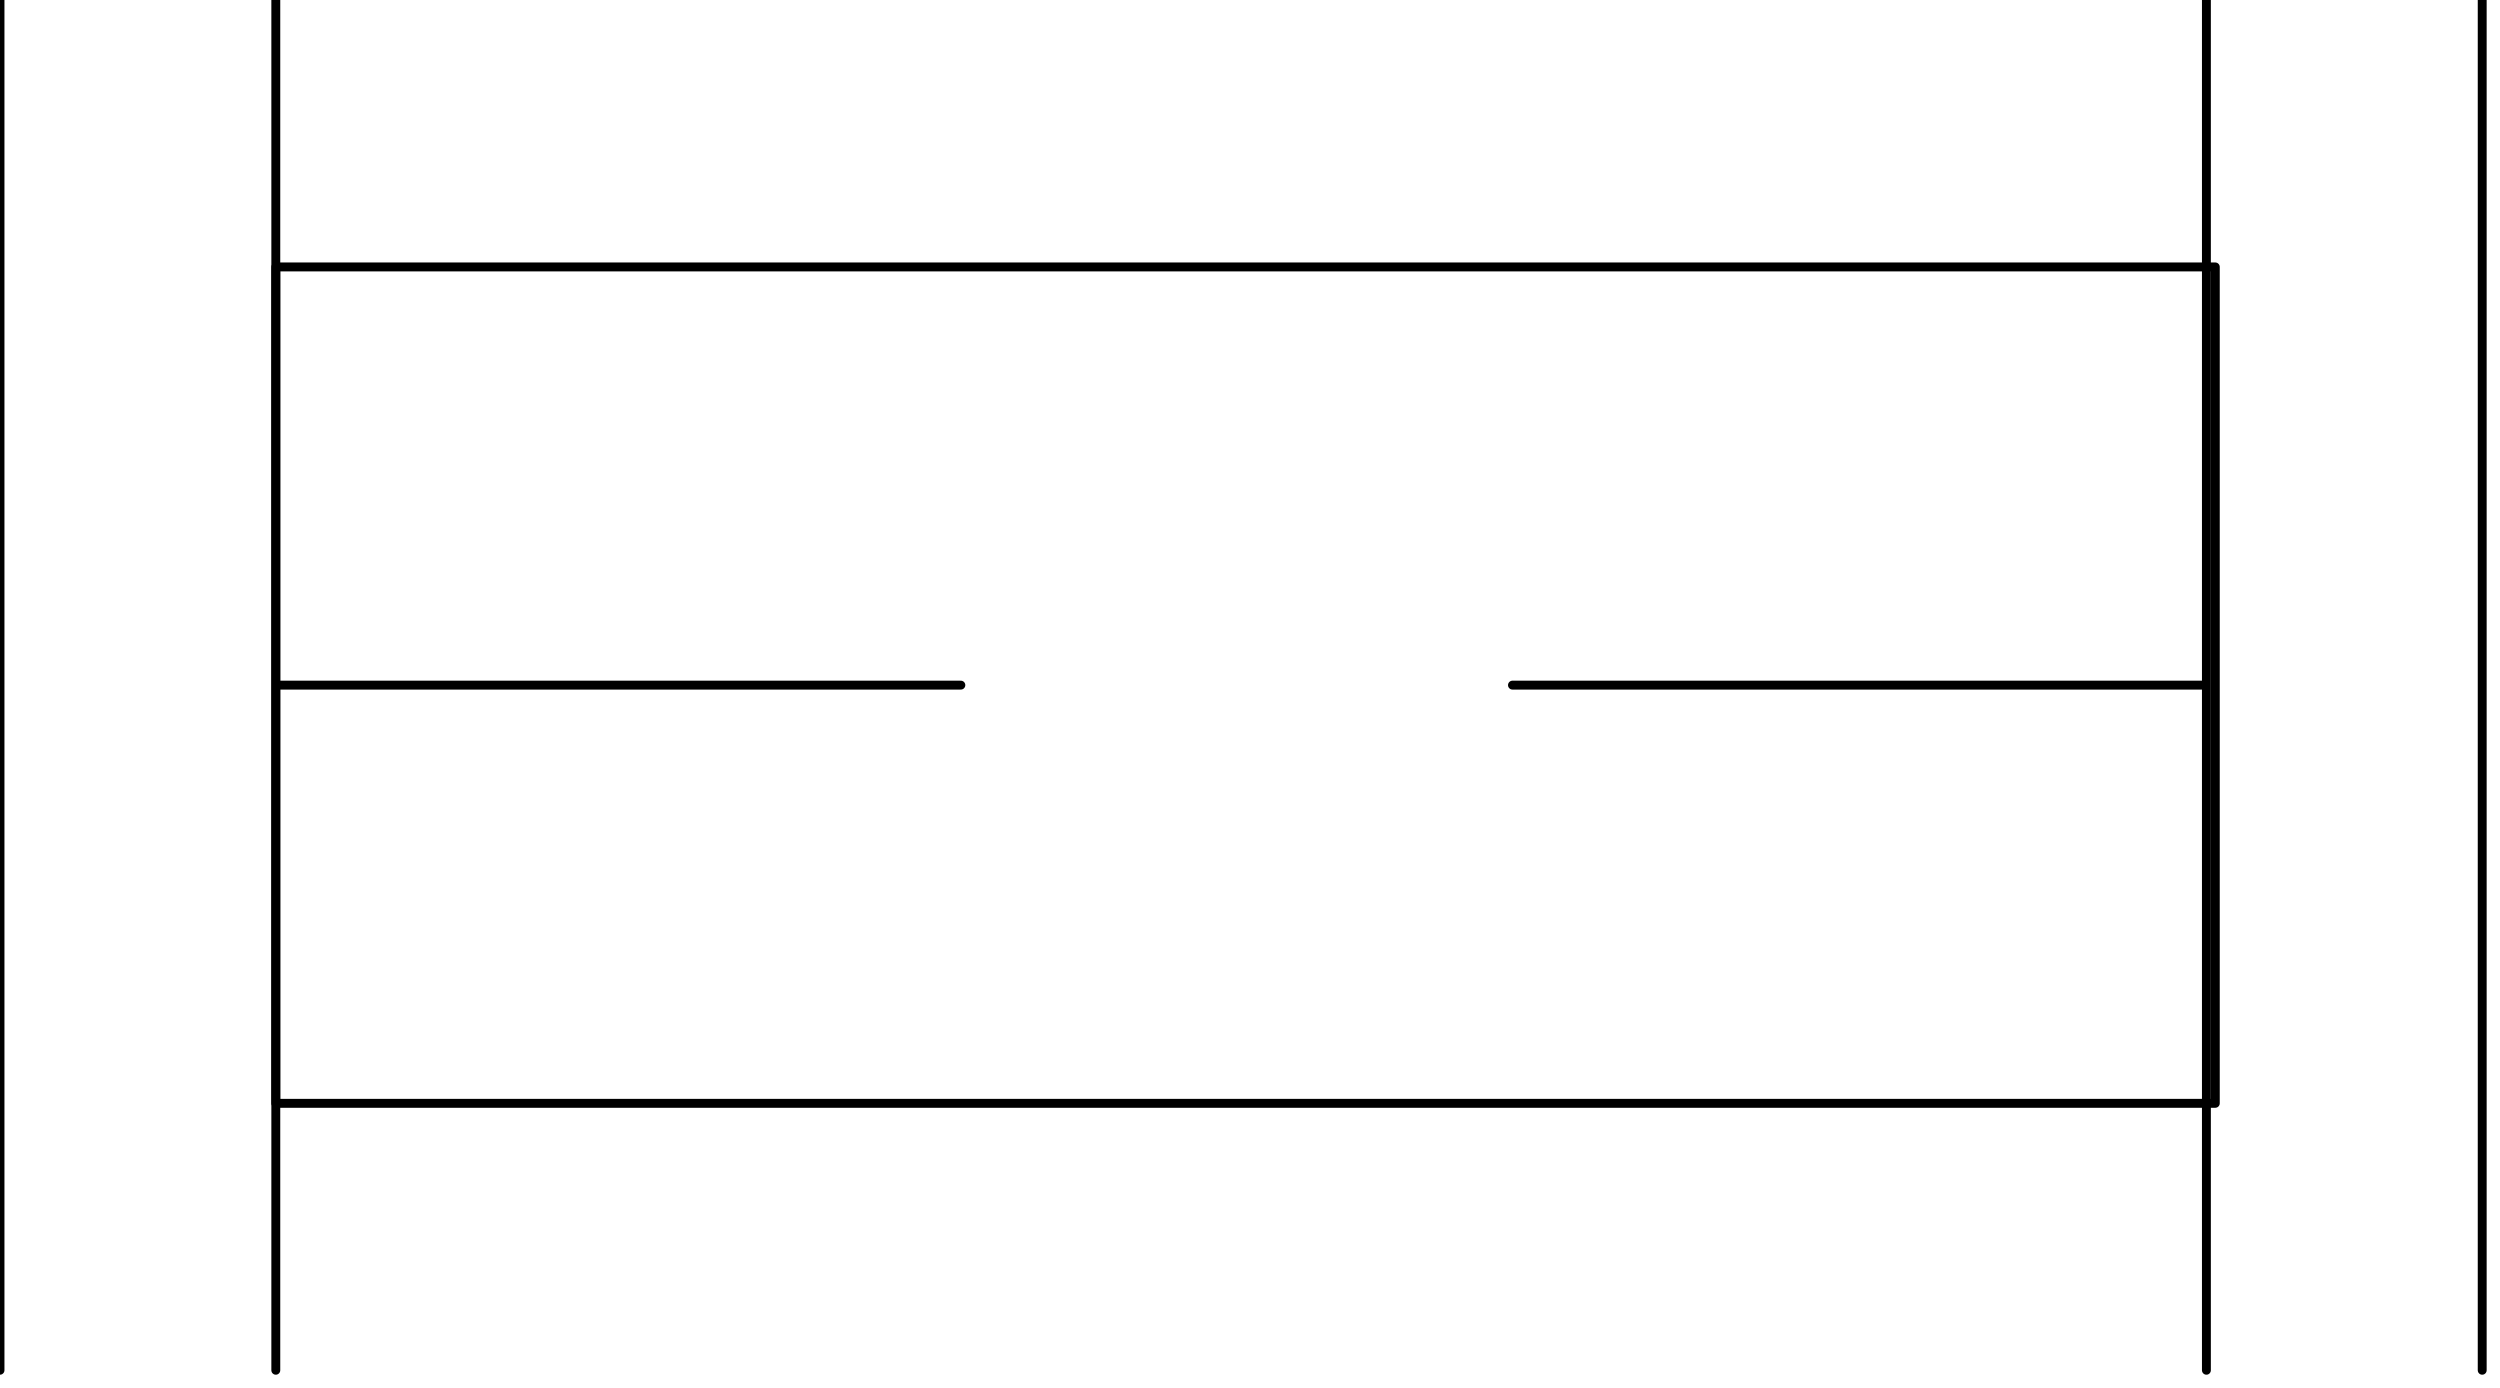 <svg xmlns="http://www.w3.org/2000/svg" fill-rule="evenodd" height="49.965" preserveAspectRatio="none" stroke-linecap="round" viewBox="0 0 281 156" width="89.991"><style>.pen0{stroke:#000;stroke-width:1;stroke-linejoin:round}</style><path class="pen0" style="fill:none" d="M31 30h218v94H31z"/><path class="pen0" fill="none" d="M248 77h-78M31 77h77M31 0v154m-31 0V0m248 0v154m31 0V0"/></svg>
